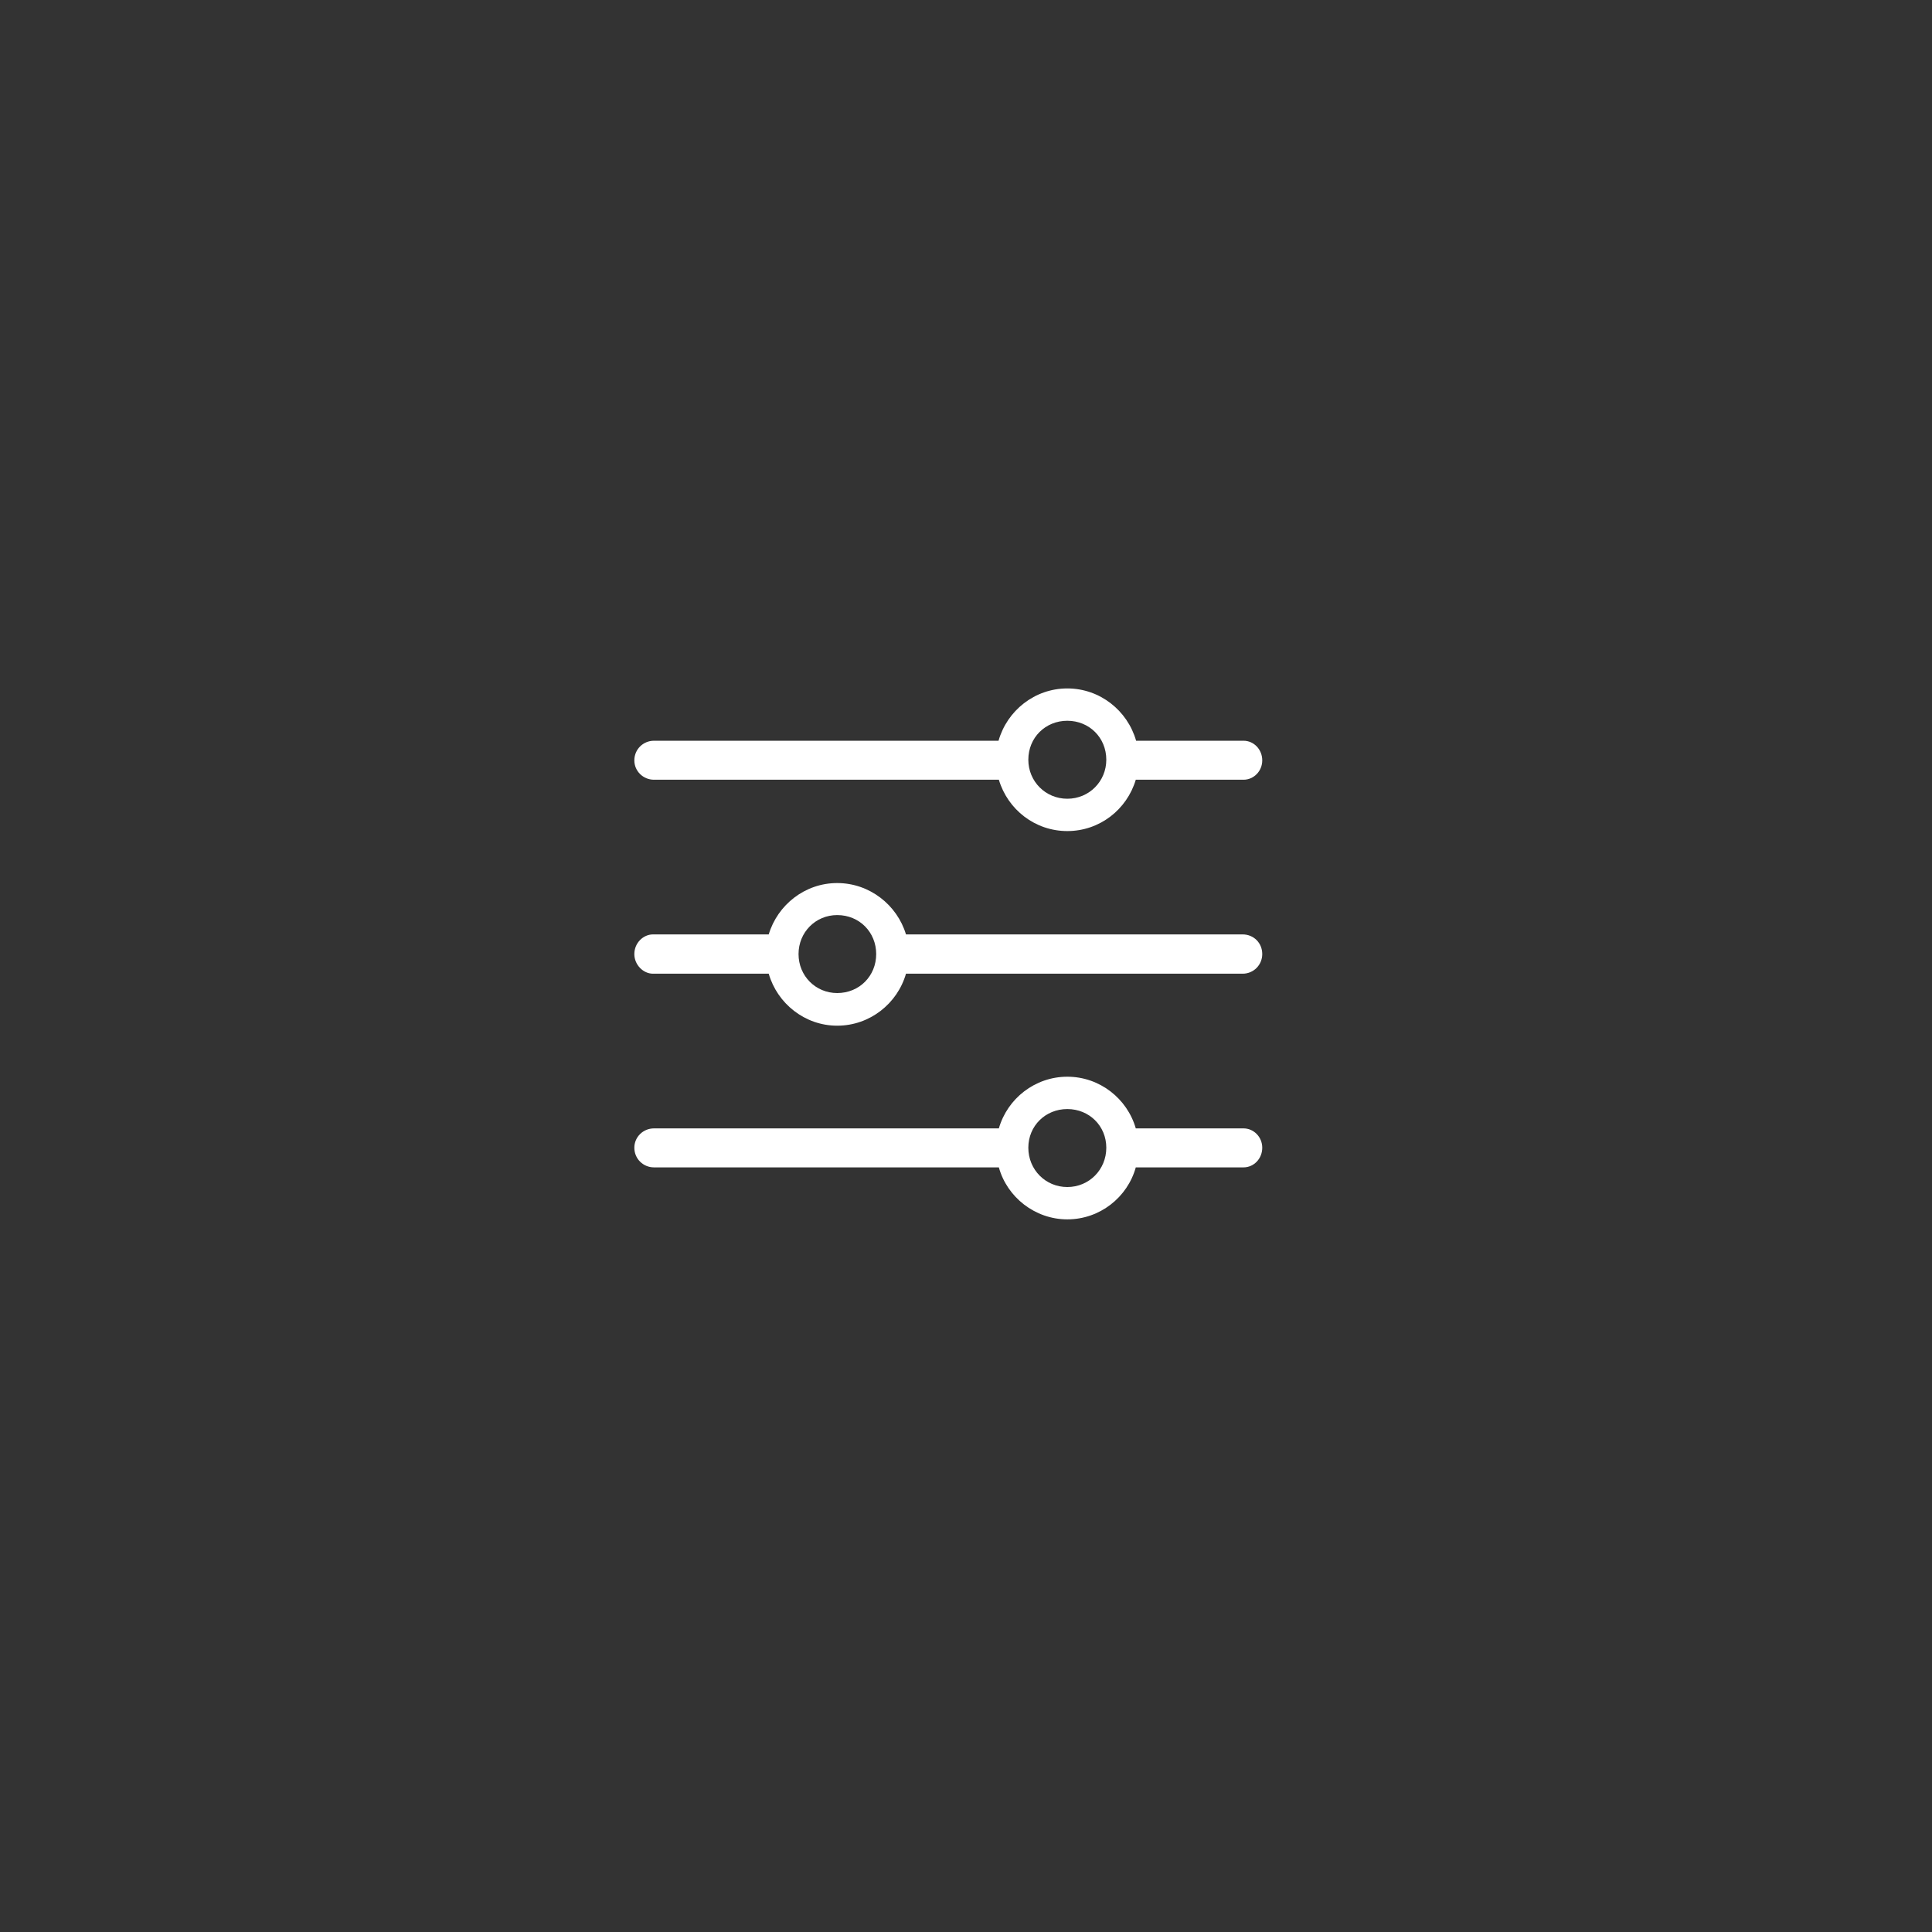 <?xml version="1.0" encoding="UTF-8"?>
<svg width="150px" height="150px" viewBox="0 0 150 150" version="1.1" xmlns="http://www.w3.org/2000/svg" xmlns:xlink="http://www.w3.org/1999/xlink">
    <rect x="0" y="0" width="150" height="150" fill="#333333" stroke="none"/>
    <!-- Generator: Sketch 58 (84663) - https://sketch.com -->
    <title>Icon_studio@2x</title>
    <desc>Created with Sketch.</desc>
    <g id="Icon_studio" stroke="none" stroke-width="1" fill="none" fill-rule="evenodd">
        <path d="M82.866,64.524 C80.356,64.524 78.24,62.851 77.551,60.538 L50.776,60.538 C49.939,60.538 49.25,59.873 49.25,59.036 C49.25,58.175 49.939,57.511 50.776,57.511 L77.526,57.511 C78.191,55.173 80.332,53.45 82.866,53.45 C85.401,53.45 87.542,55.173 88.207,57.511 L96.549,57.511 C97.337,57.511 98.001,58.175 98.001,59.036 C98.001,59.873 97.337,60.538 96.549,60.538 L88.182,60.538 C87.493,62.851 85.377,64.524 82.866,64.524 Z M82.866,62.014 C84.564,62.014 85.893,60.661 85.893,58.987 C85.893,57.264 84.564,55.96 82.866,55.96 C81.168,55.96 79.839,57.264 79.839,58.987 C79.839,60.661 81.168,62.014 82.866,62.014 Z M50.702,72.547 L59.684,72.547 C60.373,70.258 62.49,68.56 65,68.56 C67.51,68.56 69.651,70.258 70.34,72.547 L96.475,72.547 C97.337,72.547 98.001,73.211 98.001,74.073 C98.001,74.909 97.337,75.598 96.475,75.598 L70.34,75.598 C69.676,77.912 67.535,79.634 65,79.634 C62.49,79.634 60.349,77.912 59.684,75.598 L50.702,75.598 C49.939,75.598 49.25,74.909 49.25,74.073 C49.25,73.211 49.939,72.547 50.702,72.547 Z M65,77.1 C66.723,77.1 68.027,75.771 68.027,74.073 C68.027,72.375 66.723,71.046 65,71.046 C63.327,71.046 61.998,72.375 61.998,74.073 C61.998,75.771 63.327,77.1 65,77.1 Z M82.866,94.671 C80.356,94.671 78.191,92.948 77.551,90.635 L50.776,90.635 C49.939,90.635 49.25,89.97 49.25,89.109 C49.25,88.272 49.939,87.608 50.776,87.608 L77.551,87.608 C78.215,85.295 80.356,83.596 82.866,83.596 C85.377,83.596 87.518,85.295 88.182,87.608 L96.549,87.608 C97.337,87.608 98.001,88.272 98.001,89.109 C98.001,89.97 97.337,90.635 96.549,90.635 L88.182,90.635 C87.542,92.948 85.401,94.671 82.866,94.671 Z M82.866,92.161 C84.564,92.161 85.893,90.807 85.893,89.109 C85.893,87.411 84.564,86.107 82.866,86.107 C81.168,86.107 79.839,87.411 79.839,89.109 C79.839,90.807 81.168,92.161 82.866,92.161 Z" id="2_tb_Icon_tools" fill="#FFFFFF" fill-rule="nonzero"></path>
    </g>
</svg>
